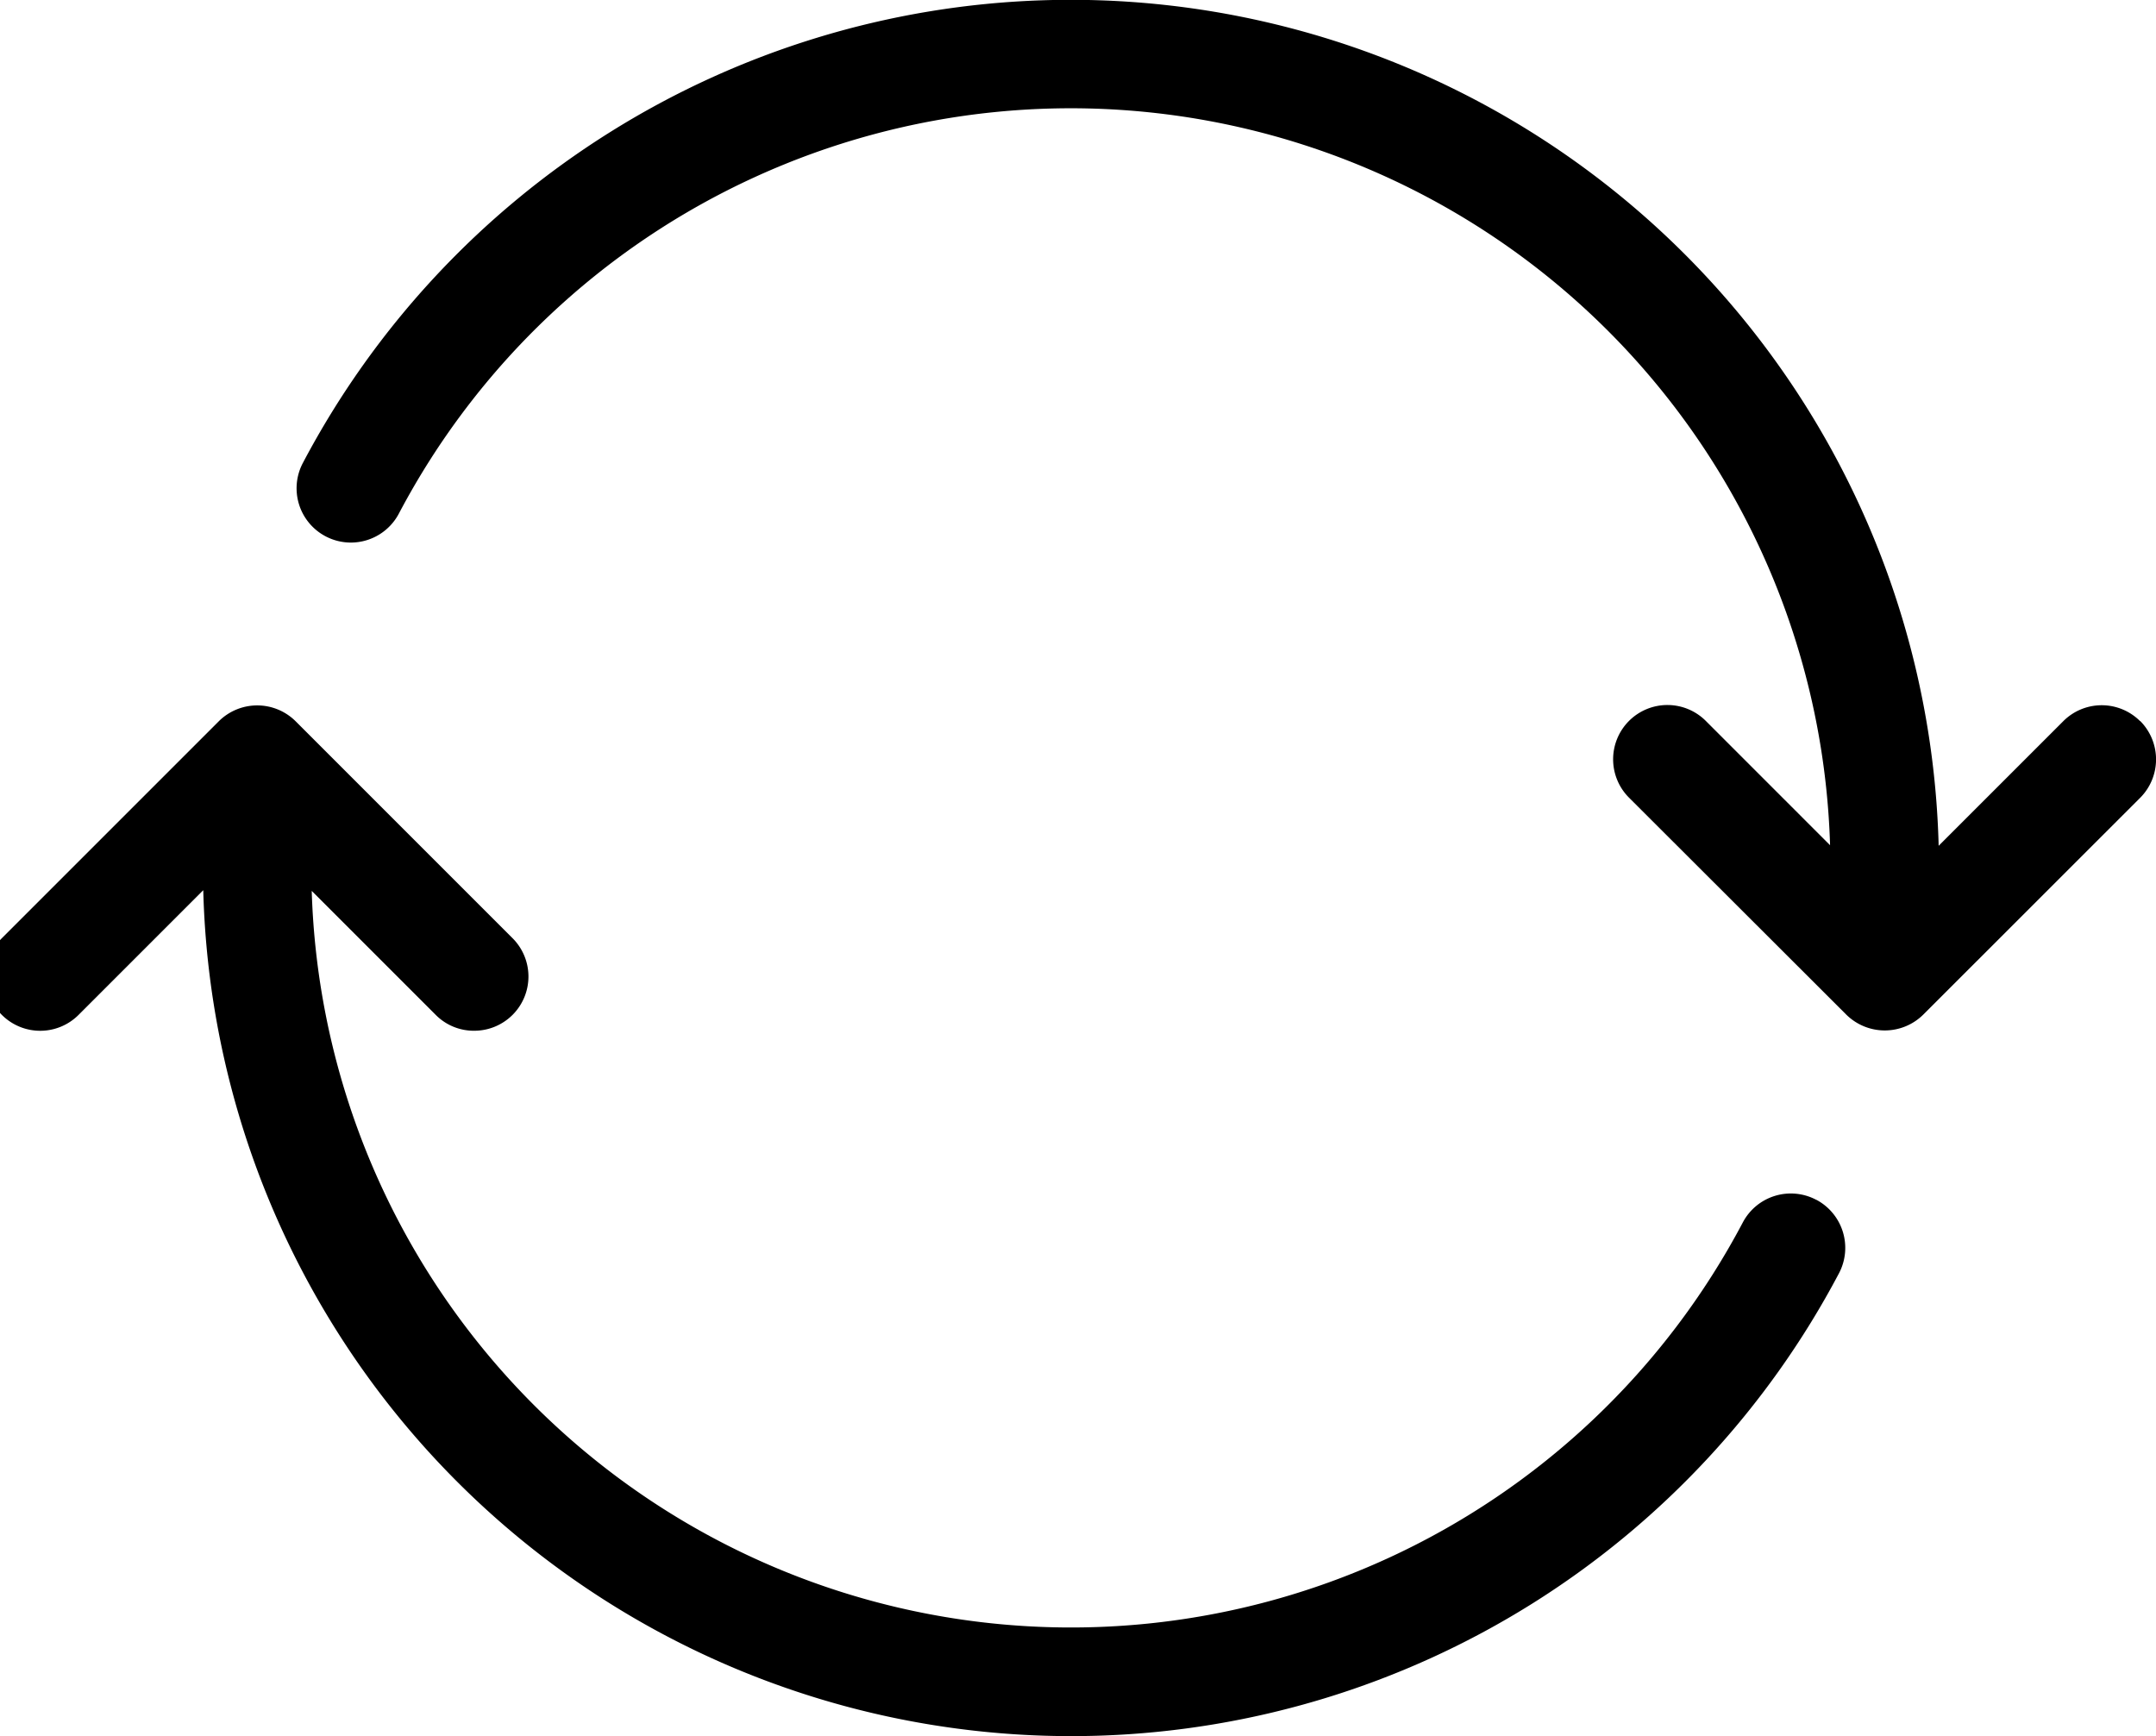 <svg xmlns="http://www.w3.org/2000/svg" xmlns:xlink="http://www.w3.org/1999/xlink" width="88.177" height="71" viewBox="0 0 88.177 71">
  <defs>
    <clipPath id="clip-path">
      <rect id="Rechteck_40" data-name="Rechteck 40" width="88.177" height="71"/>
    </clipPath>
  </defs>
  <g id="Gruppe_64" data-name="Gruppe 64" transform="translate(1.5 4)">
    <g id="Gruppe_63" data-name="Gruppe 63" transform="translate(-1.5 -4)" clip-path="url(#clip-path)">
      <path id="Pfad_65" data-name="Pfad 65" d="M78.253,29.492a2.22,2.22,0,0,0-3.137,0l-5.1,5.1a35.507,35.507,0,0,0-66.9-15.66,2.219,2.219,0,1,0,3.923,2.077A31.067,31.067,0,0,1,65.575,34.568L60.5,29.492a2.22,2.22,0,1,0-3.137,3.142L66.241,41.5a2.239,2.239,0,0,0,3.142,0l8.875-8.871a2.226,2.226,0,0,0,0-3.142Z" transform="translate(9.272 0)"/>
      <path id="Pfad_66" data-name="Pfad 66" d="M74.853,26.721a2.22,2.22,0,0,0-3,.923A31.068,31.068,0,0,1,13.322,14.087l5.072,5.072a2.191,2.191,0,0,0,1.571.648,2.217,2.217,0,0,0,1.571-3.785L12.661,7.147a2.228,2.228,0,0,0-3.137,0L.649,16.022a2.218,2.218,0,0,0,3.137,3.137l5.1-5.1a35.509,35.509,0,0,0,66.9,15.664,2.227,2.227,0,0,0-.923-3Z" transform="translate(-0.573 22.349)"/>
    </g>
  </g>
</svg>
